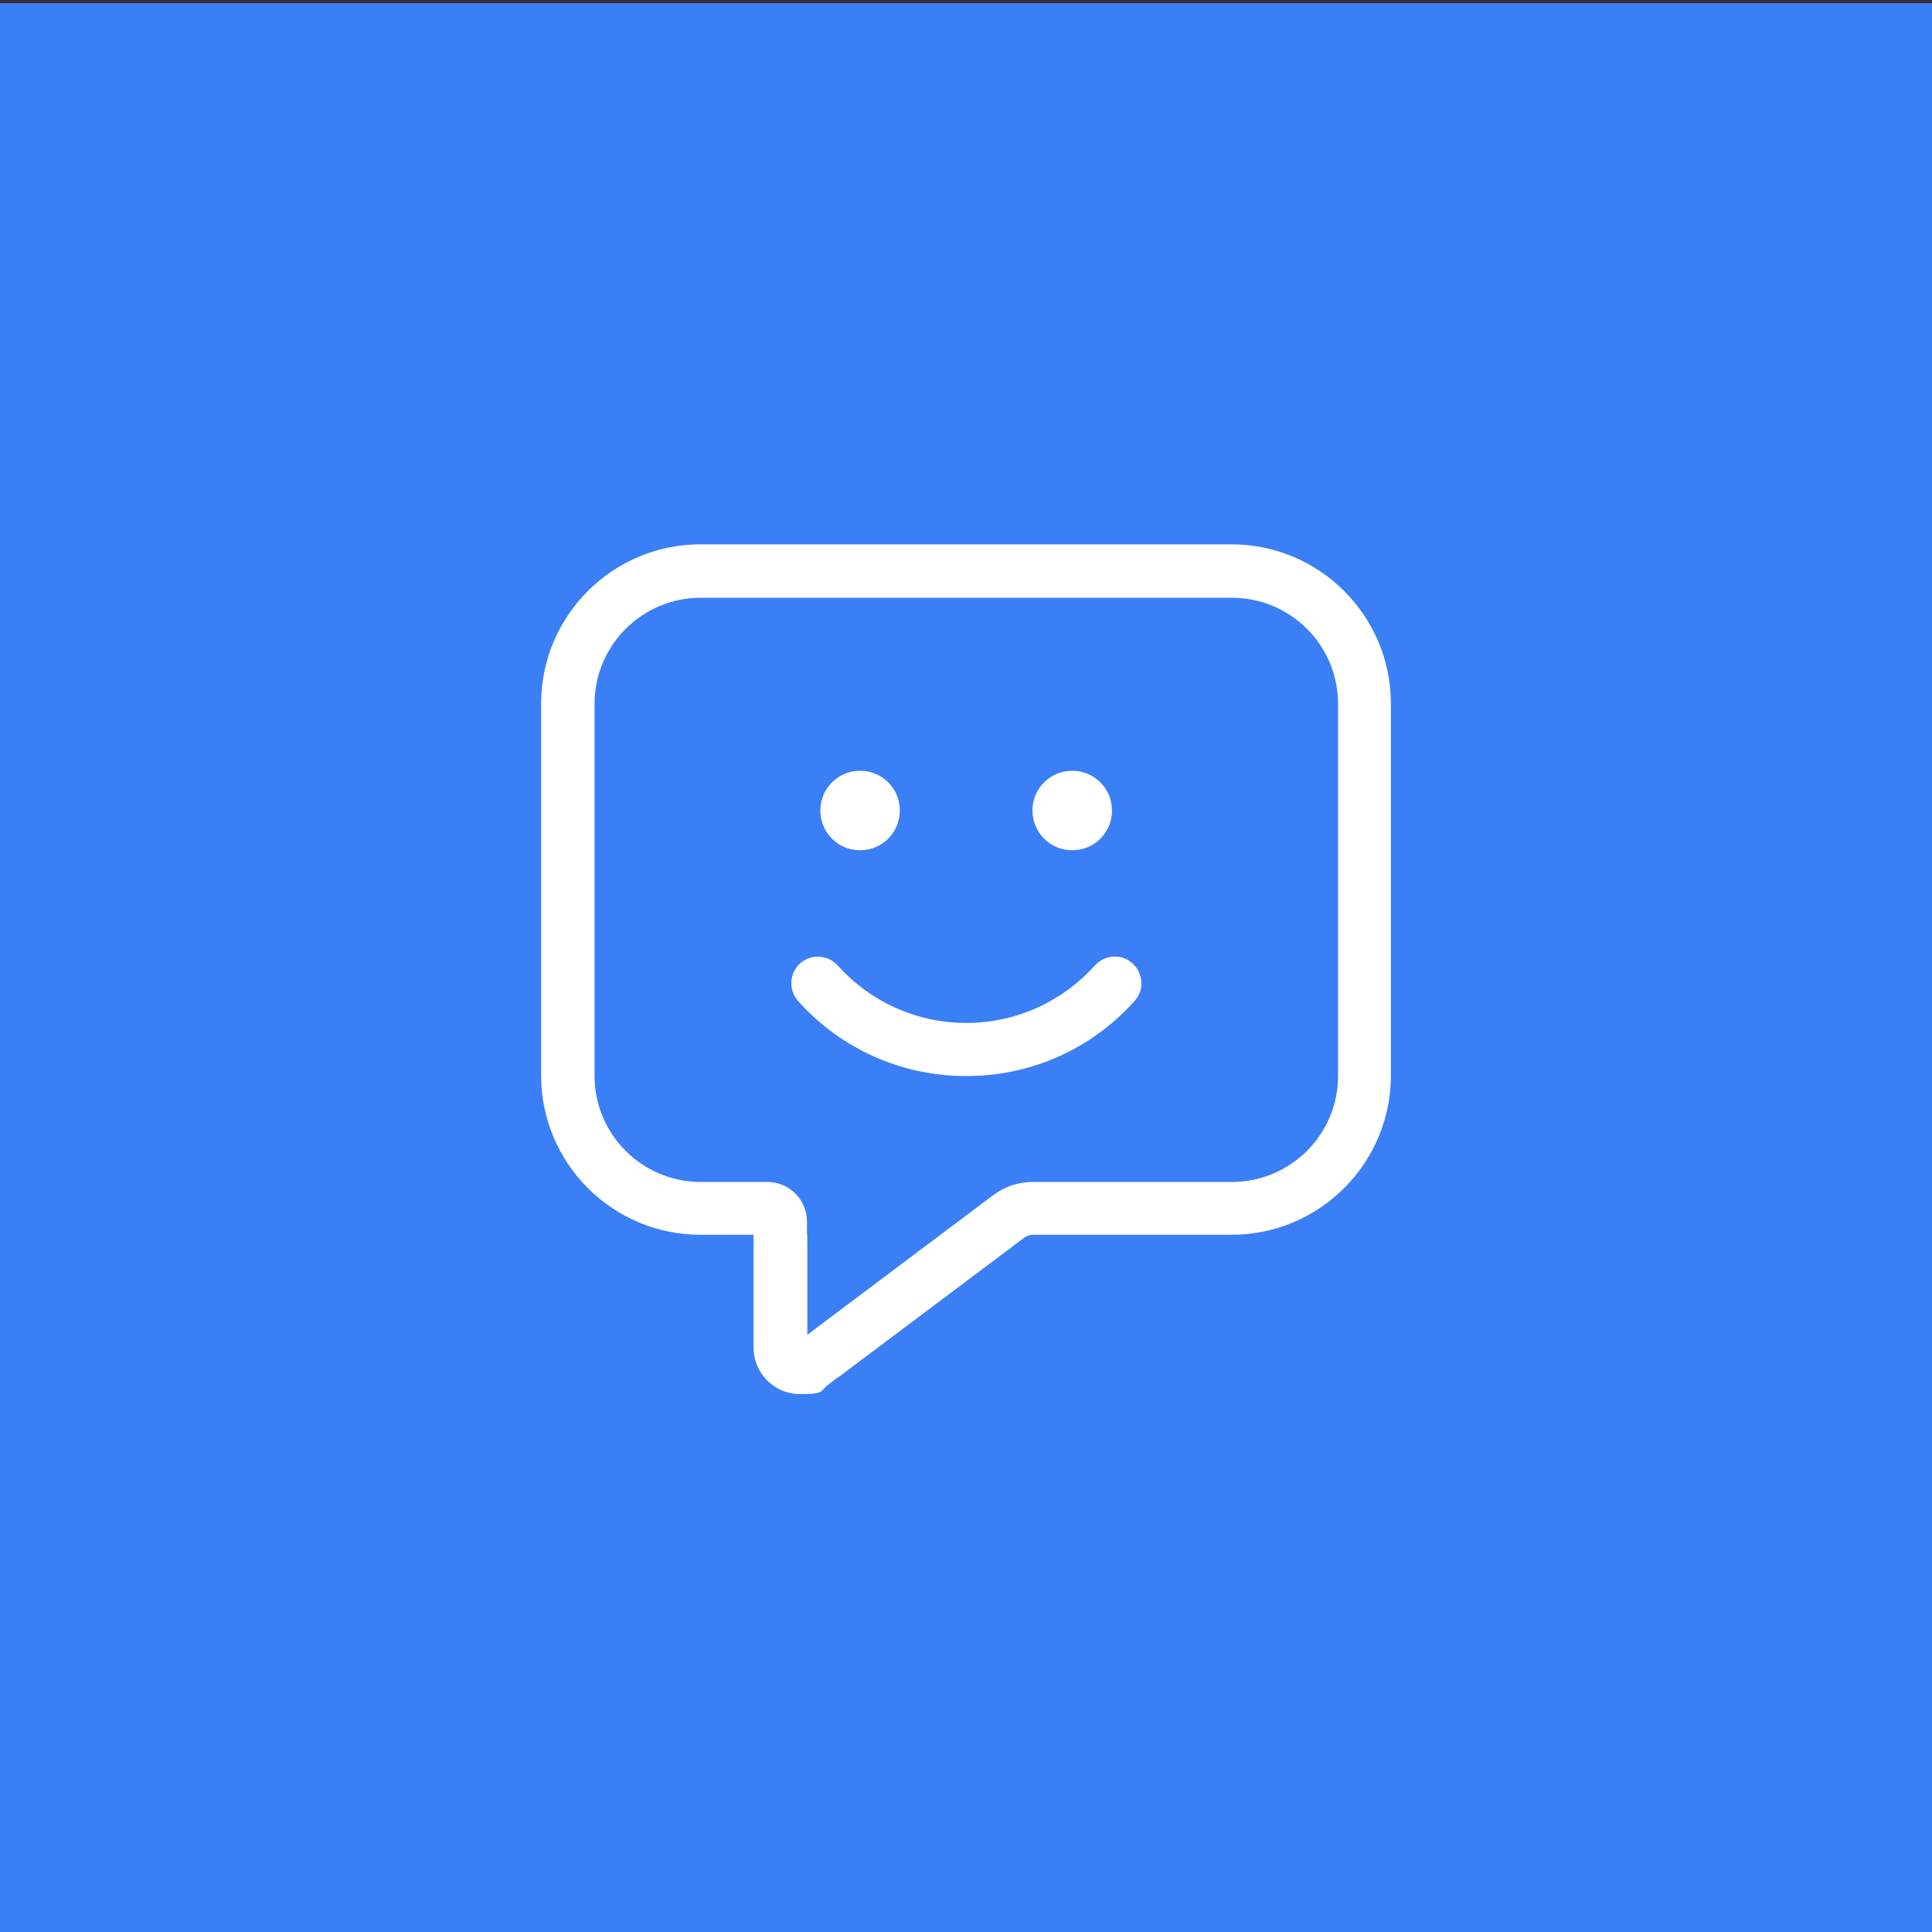 <?xml version="1.0" encoding="UTF-8"?>
<svg id="Layer_1" xmlns="http://www.w3.org/2000/svg" version="1.1" viewBox="0 0 600 600">
  <rect x="0" y="0" width="600" height="600" fill="#333333" stroke="none"/>
  <!-- Generator: Adobe Illustrator 29.7.1, SVG Export Plug-In . SVG Version: 2.1.1 Build 8)  -->
  <defs>
    <style>
      .st0 {
        fill: #3b7ff6;
      }

      .st1 {
        fill: #fff;
      }
    </style>
  </defs>
  <g id="Blue_BG">
    <rect class="st0" y="1" width="600" height="600"/>
  </g>
  <path class="st1" d="M260.454,427.645h0l57.68-43.308c.675-.482,1.64-.868,2.508-.868h61.827c27.297,0,49.481-22.185,49.481-49.481v-115.456c0-27.297-22.185-49.481-49.481-49.481h-164.938c-27.297,0-49.481,22.185-49.481,49.481v115.456c0,27.297,22.185,49.481,49.481,49.481h16.494v35.013c0,8.006,6.462,14.468,14.468,14.468s6.173-1.061,8.681-2.894l3.279-2.508v.096ZM250.615,383.565v-4.148c0-6.848-5.498-12.346-12.346-12.346h-20.641c-18.23,0-32.987-14.758-32.987-32.988v-115.456c0-18.23,14.758-32.987,32.987-32.987h164.938c18.23,0,32.988,14.758,32.988,32.987v115.456c0,18.23-14.758,32.988-32.988,32.988h-61.827c-4.437,0-8.777,1.447-12.346,4.148l-57.68,43.308v-30.962h-.096ZM267.109,264.058c6.848,0,12.346-5.498,12.346-12.346s-5.498-12.346-12.346-12.346-12.346,5.498-12.346,12.346,5.498,12.346,12.346,12.346ZM332.988,264.058c6.848,0,12.346-5.498,12.346-12.346s-5.498-12.346-12.346-12.346-12.346,5.498-12.346,12.346,5.498,12.346,12.346,12.346ZM248.493,299.167c-3.376,3.087-3.665,8.199-.675,11.671,12.828,14.372,31.444,23.342,52.278,23.342s39.45-8.97,52.278-23.342c3.087-3.376,2.701-8.584-.675-11.671s-8.584-2.701-11.671.675c-9.838,10.899-24.017,17.844-39.932,17.844s-30.19-6.945-39.932-17.844c-3.087-3.376-8.199-3.665-11.671-.675h0Z"/>
</svg>